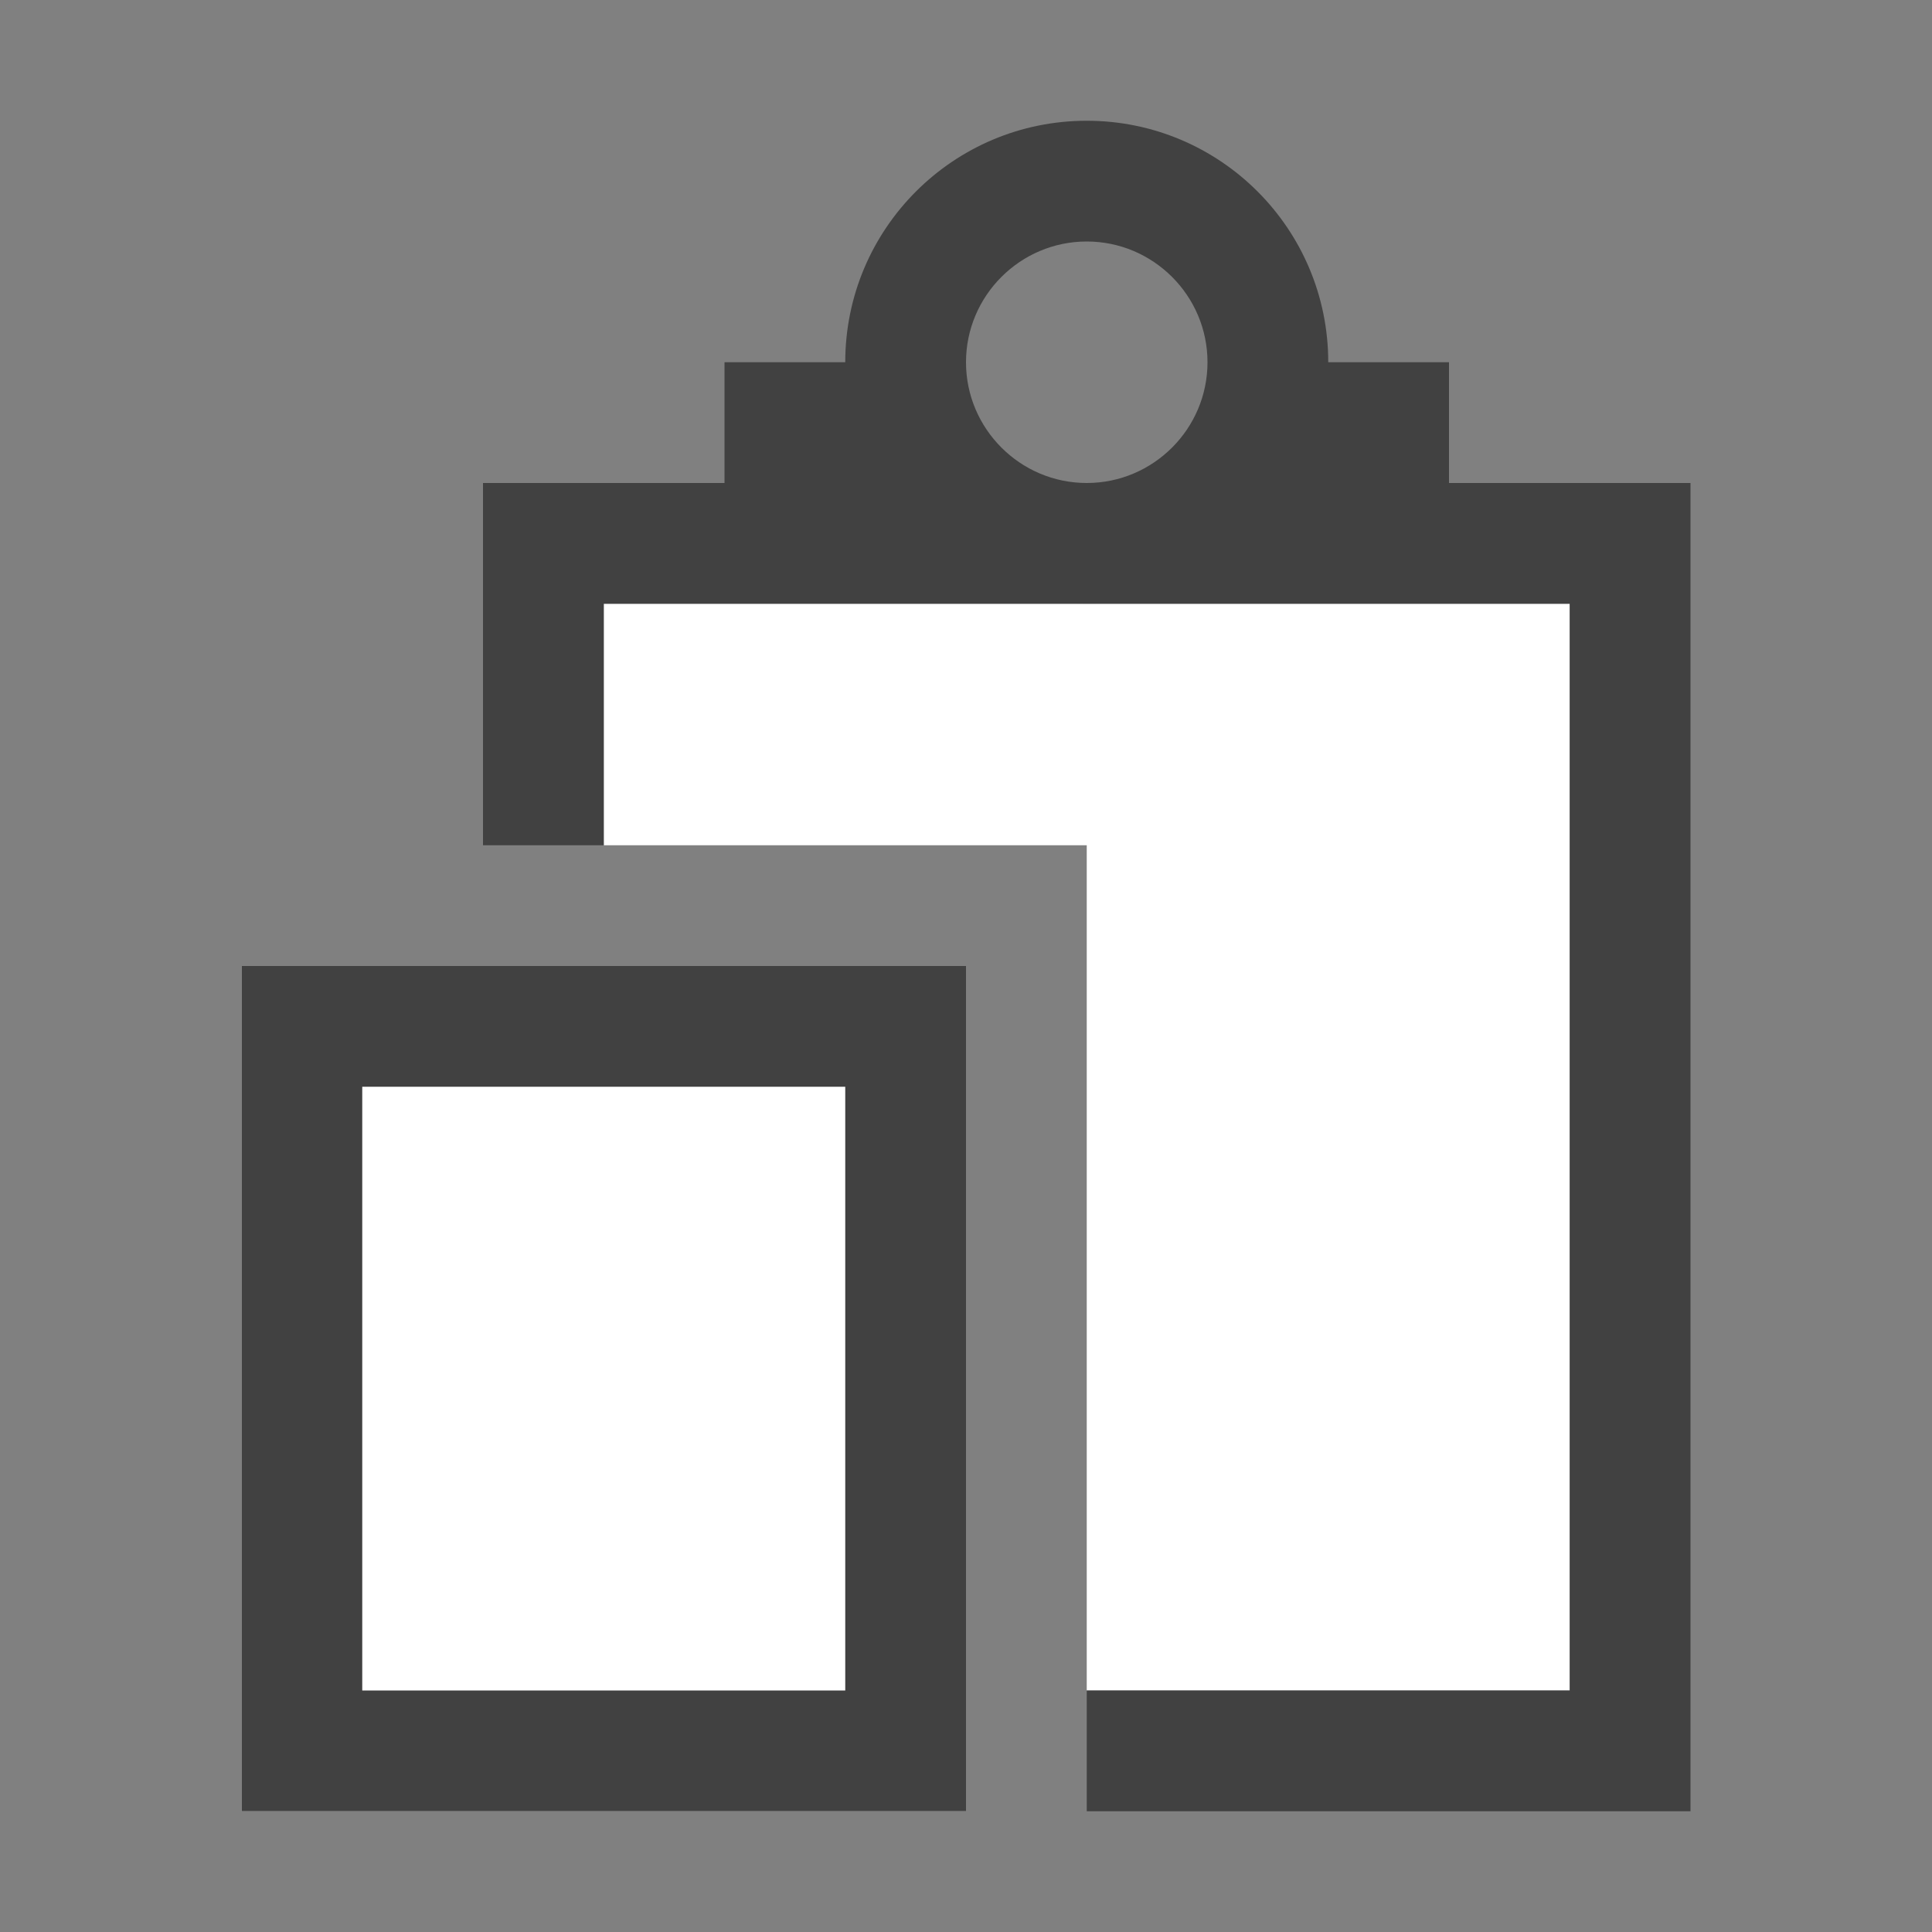 <?xml version="1.0" encoding="utf-8"?>
<!DOCTYPE svg PUBLIC "-//W3C//DTD SVG 1.1//EN" "http://www.w3.org/Graphics/SVG/1.1/DTD/svg11.dtd">
<svg version="1.1" id="Icon" xmlns="http://www.w3.org/2000/svg" xmlns:xlink="http://www.w3.org/1999/xlink" x="0px" y="0px"
	 width="16px" height="16px" viewBox="0 0 16 16" enable-background="new 0 0 16 16" xml:space="preserve">
<rect x="0" y="0" width="16" height="16" fill="#808080" stroke="none"/>
<g>
	<rect x="2" y="8" fill="#FFFFFF" width="6" height="7"/>
	<path fill="#414141" d="M7,9v5H3V9H7 M8,8H2v7h6V8L8,8z"/>
</g>
<path fill="#414141" d="M12,3h-1c0-1.105-0.895-2-2-2S7,1.895,7,3H6v1h1.277C7.624,4.595,8.262,5,9,5s1.376-0.405,1.723-1H12V3z
	 M9,4C8.449,4,8,3.551,8,3s0.449-1,1-1s1,0.449,1,1S9.551,4,9,4z"/>
<g>
	<polygon fill="#FFFFFF" points="9,14 13,14 13,5 5,5 5,7 9,7 	"/>
	<polygon fill="#414141" points="4,4 4,7 5,7 5,5 13,5 13,14 9,14 9,15 14,15 14,4 	"/>
	<polygon fill="none" points="9,7 5,7 4,7 2,7 2,15 4,15 9,15 9,14 	"/>
</g>
</svg>
